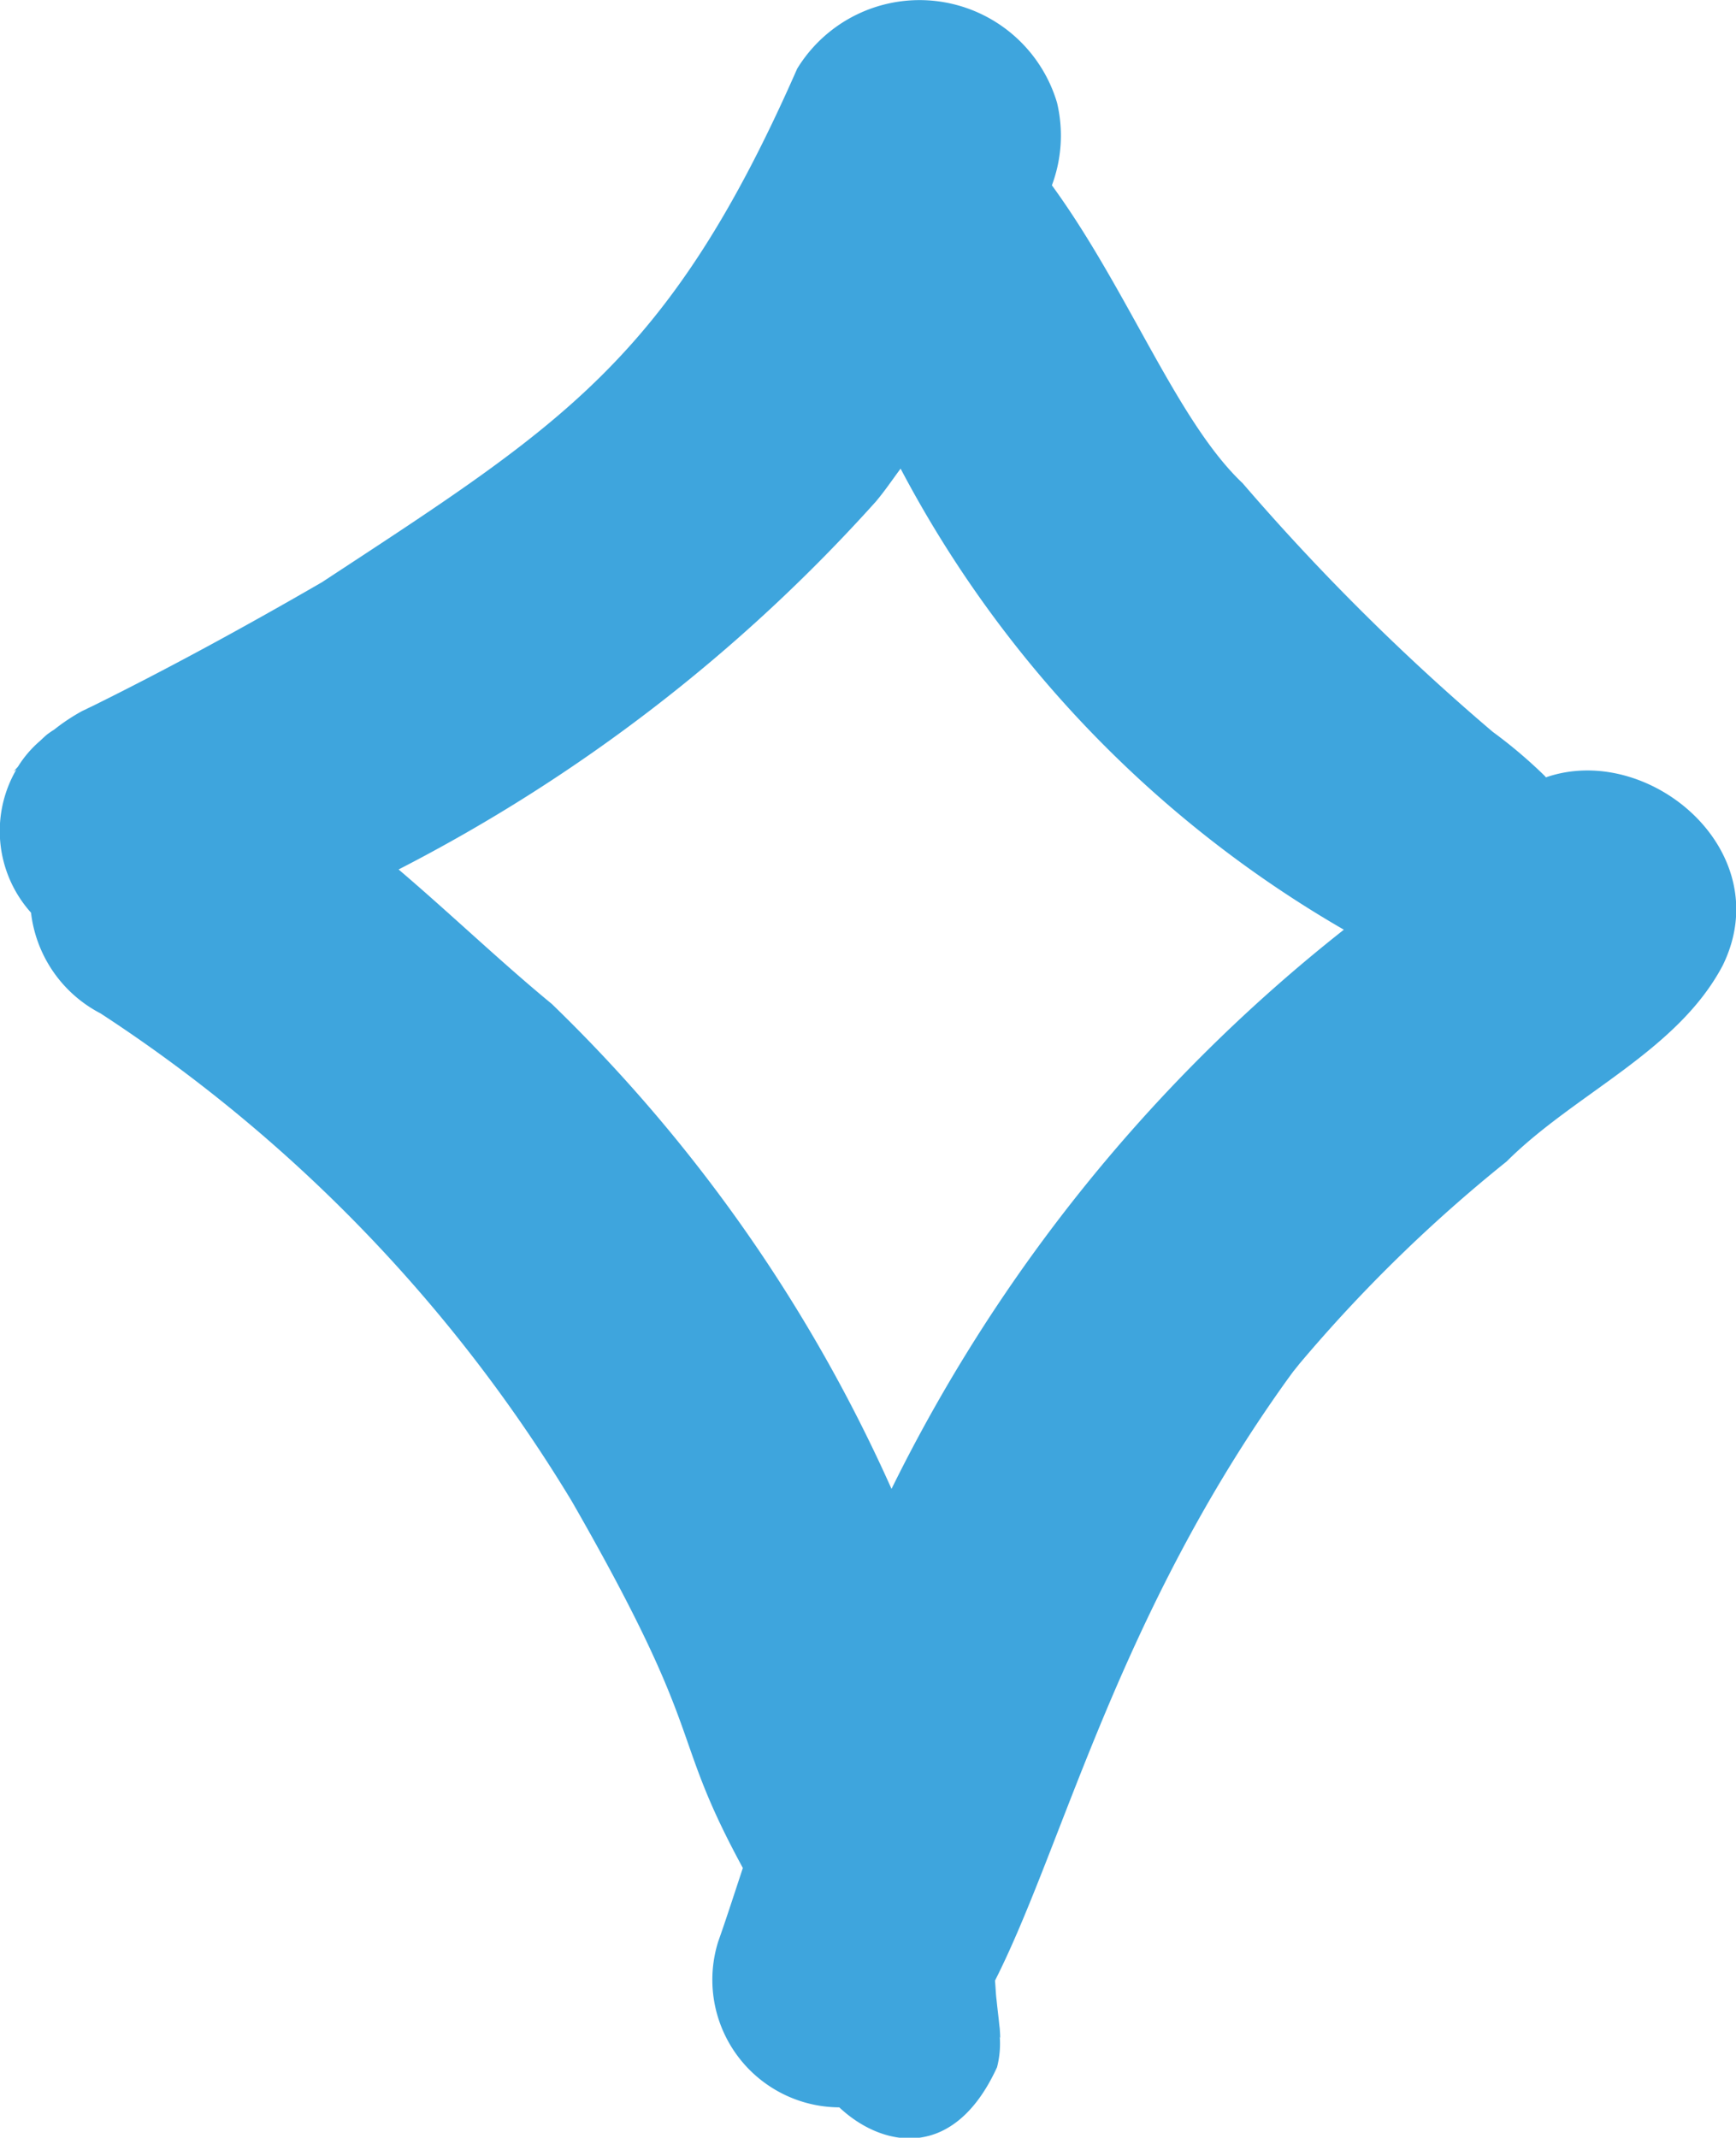 <svg xmlns="http://www.w3.org/2000/svg" width="23.671" height="29.14" viewBox="0 0 23.671 29.14">
  <path id="Path_3783" data-name="Path 3783" d="M142.769,29.414l-.019-.019a6.545,6.545,0,0,0-.7-.592,30.914,30.914,0,0,1-3.411-3.39c-.894-.844-1.559-2.632-2.6-4.06a1.935,1.935,0,0,0,.07-1.126,1.956,1.956,0,0,0-3.543-.464c-1.747,3.973-3.209,4.853-6.479,7-1.027.594-2.067,1.163-3.128,1.688-.132.062-.092.046-.006.01a1.474,1.474,0,0,0-.138.059,2.673,2.673,0,0,0-.382.254c-.029.017-.055.036-.082.055s-.075.066-.112.1a1.52,1.52,0,0,0-.294.342c-.017.027-.044.045-.062.073.011-.01.024-.019.036-.027a1.666,1.666,0,0,0,.2,1.951,1.779,1.779,0,0,0,.948,1.373,20.747,20.747,0,0,1,6.425,6.649c1.881,3.276,1.3,3.1,2.333,5-.138.419-.246.751-.335,1a1.739,1.739,0,0,0,1.65,2.263c.569.536,1.553.759,2.151-.547a1.29,1.29,0,0,0,.037-.418c.006.033.009.027,0-.108l-.006-.049c-.011-.113-.026-.224-.037-.337-.012-.089-.013-.179-.022-.268.93-1.836,1.663-4.959,3.991-8.2l.073-.1c.029-.036.045-.055.085-.106a20.322,20.322,0,0,1,2.828-2.761c.926-.925,2.329-1.5,2.946-2.672.765-1.559-1.008-3.052-2.413-2.563m-8.917,9.707a21.249,21.249,0,0,0-4.637-6.62c-.683-.561-1.37-1.22-2.088-1.832a22.636,22.636,0,0,0,6.505-5.012c.123-.145.227-.3.34-.452A15.712,15.712,0,0,0,140.02,31.5a22.2,22.2,0,0,0-6.168,7.623" transform="translate(-121.696 -18.827)" fill="#3ea5dd"/>
</svg>
